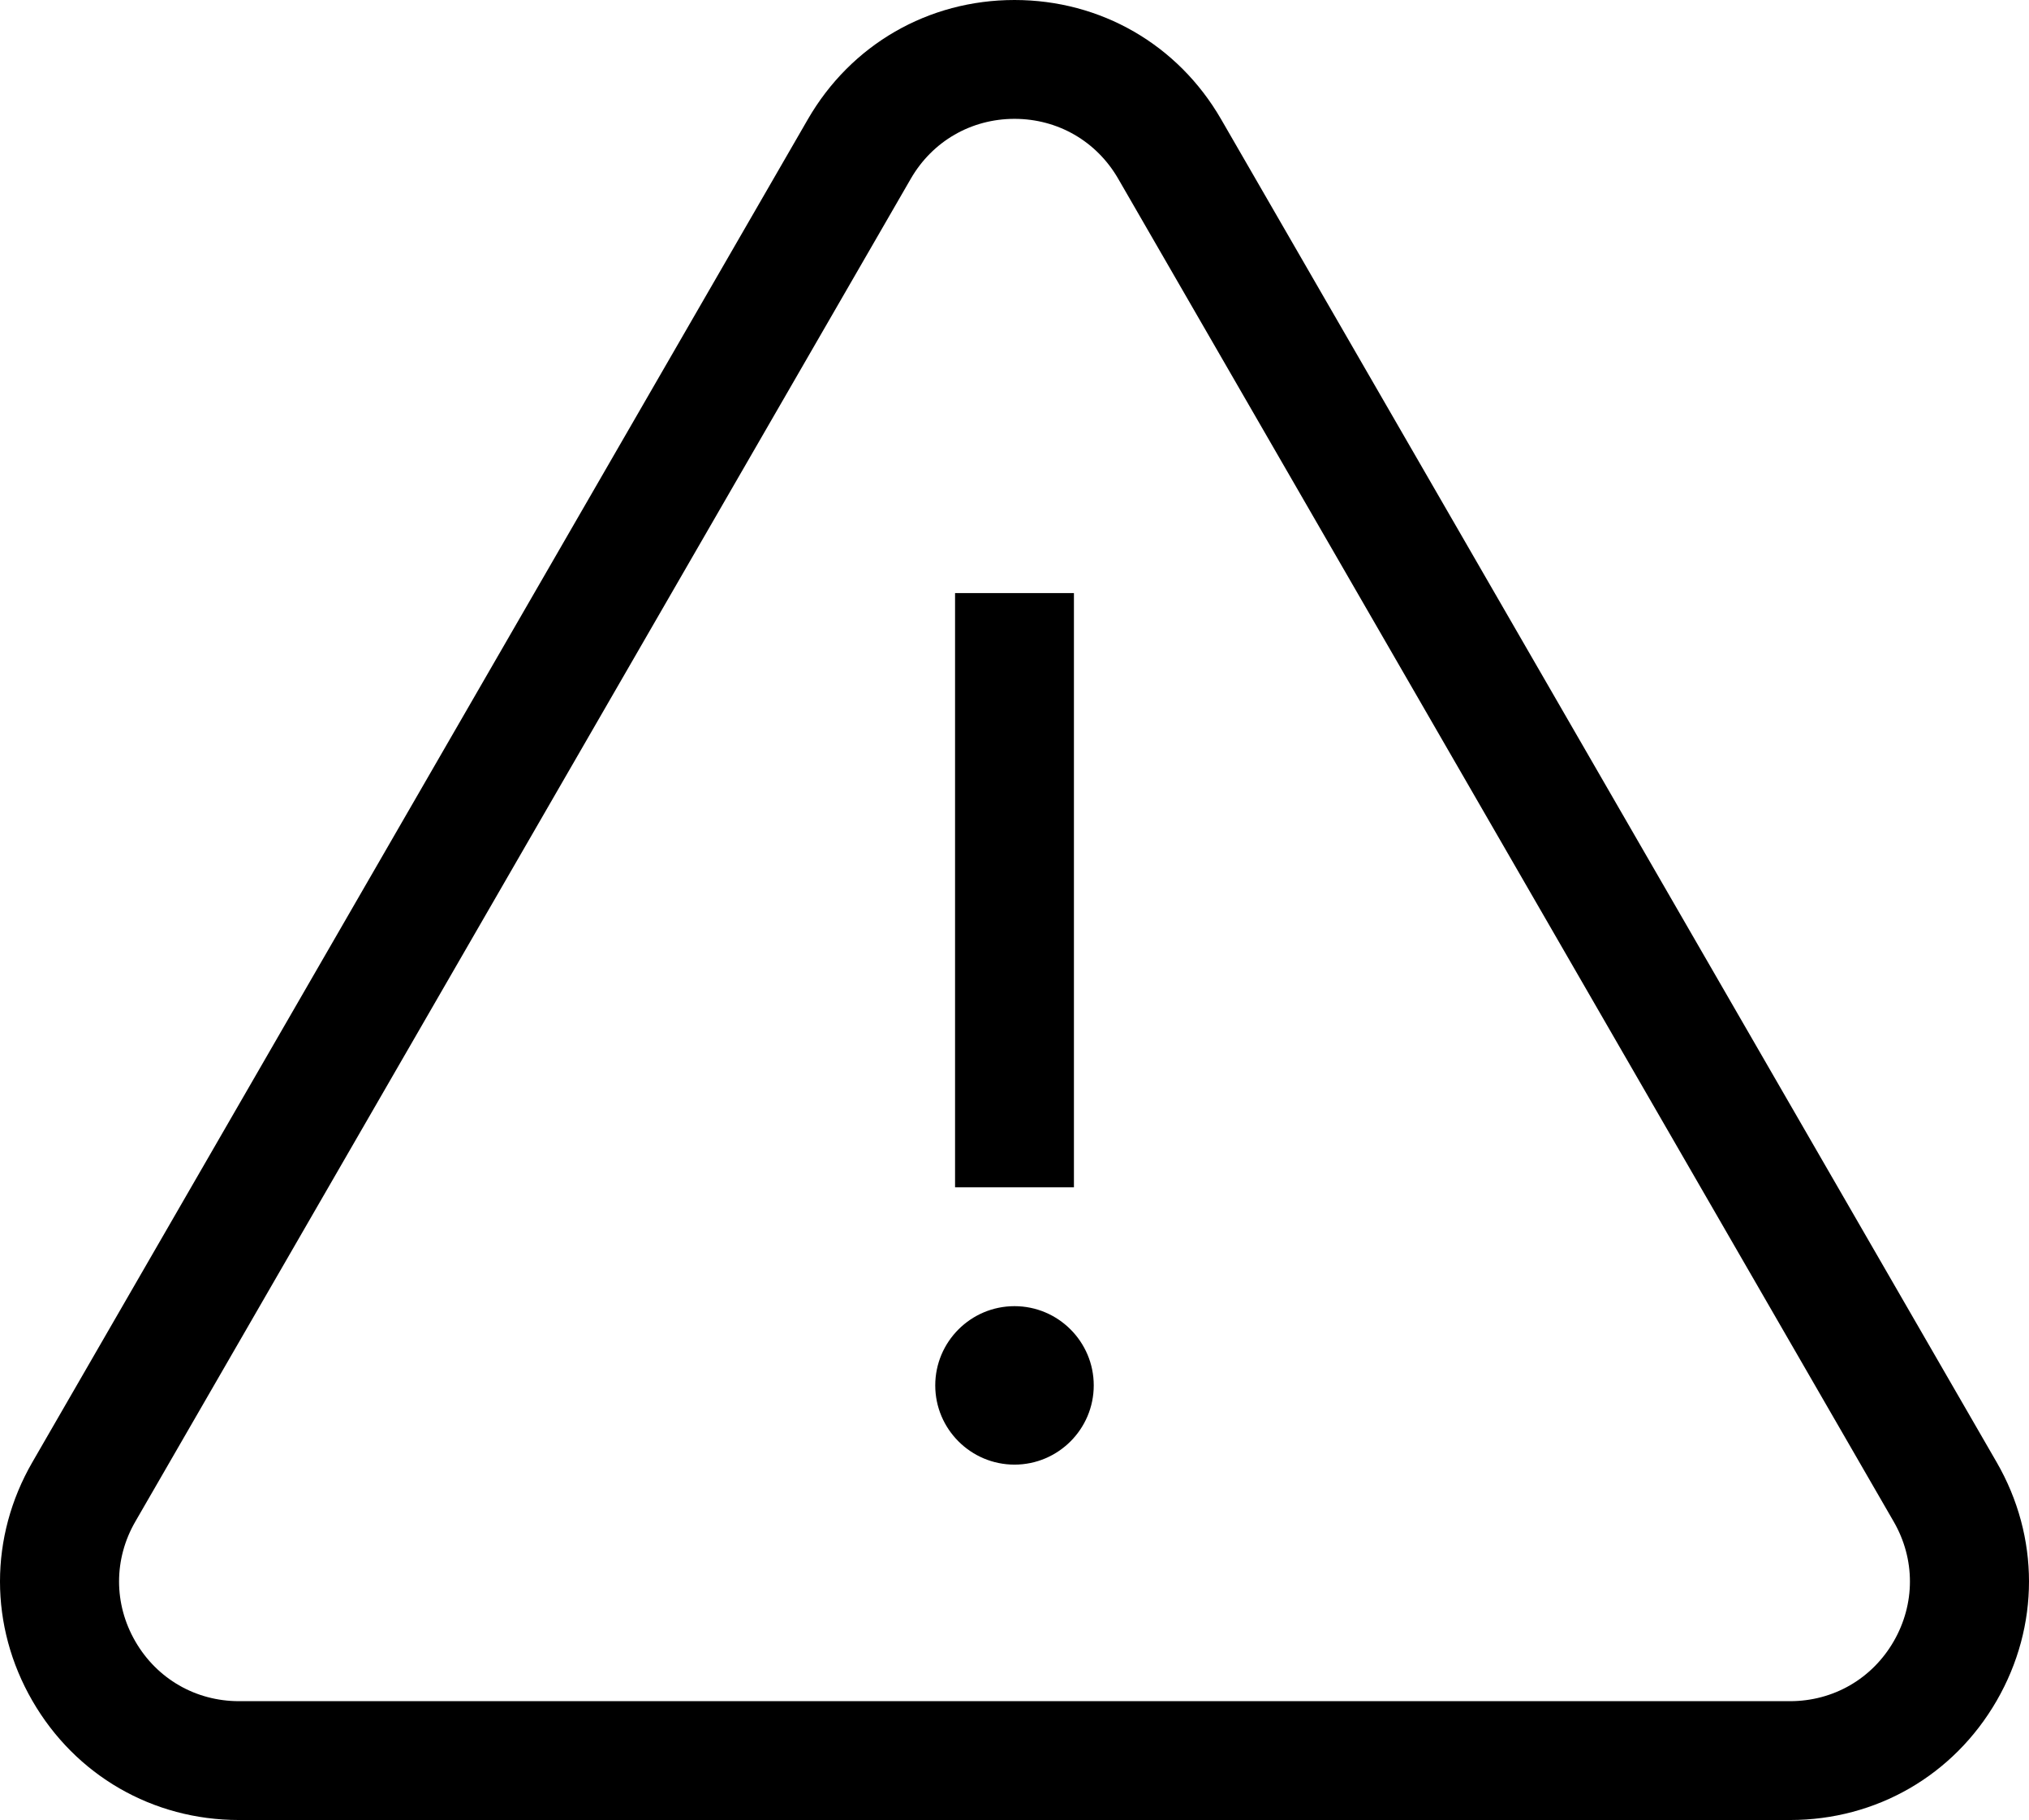 <?xml version="1.0" encoding="utf-8"?>
<!-- Generator: Adobe Illustrator 16.0.0, SVG Export Plug-In . SVG Version: 6.00 Build 0)  -->
<!DOCTYPE svg PUBLIC "-//W3C//DTD SVG 1.1//EN" "http://www.w3.org/Graphics/SVG/1.1/DTD/svg11.dtd">
<svg version="1.1" id="Warstwa_1" xmlns="http://www.w3.org/2000/svg" xmlns:xlink="http://www.w3.org/1999/xlink" x="0px" y="0px"
	 width="512.001px" height="459.37px" viewBox="0 0 512.001 459.37" enable-background="new 0 0 512.001 459.37"
	 xml:space="preserve">
<path d="M503.839,369.064l-195.7-338.962C297.257,11.254,277.766,0,256,0c-21.765,0-41.257,11.254-52.139,30.102L8.162,369.063
	c-10.883,18.85-10.883,41.355,0,60.205c10.883,18.849,30.373,30.102,52.139,30.102h391.398c21.765,0,41.256-11.254,52.14-30.101
	C514.722,410.419,514.722,387.913,503.839,369.064 M477.861,414.271c-5.461,9.458-15.241,15.104-26.162,15.104H60.301
	c-10.922,0-20.702-5.646-26.162-15.104s-5.46-20.75,0-30.208L229.84,45.101c5.46-9.458,15.24-15.104,26.161-15.104
	c10.92,0,20.701,5.646,26.161,15.104l195.7,338.962C483.321,393.521,483.321,404.813,477.861,414.271"/>
<rect x="241.001" y="149.695" width="29.996" height="149.981"/>
<path d="M256,329.675c-11.027,0-19.998,8.972-19.998,19.998c0,11.027,8.971,19.998,19.998,19.998
	c11.026,0,19.998-8.971,19.998-19.998C275.998,338.646,267.027,329.675,256,329.675"/>
</svg>
